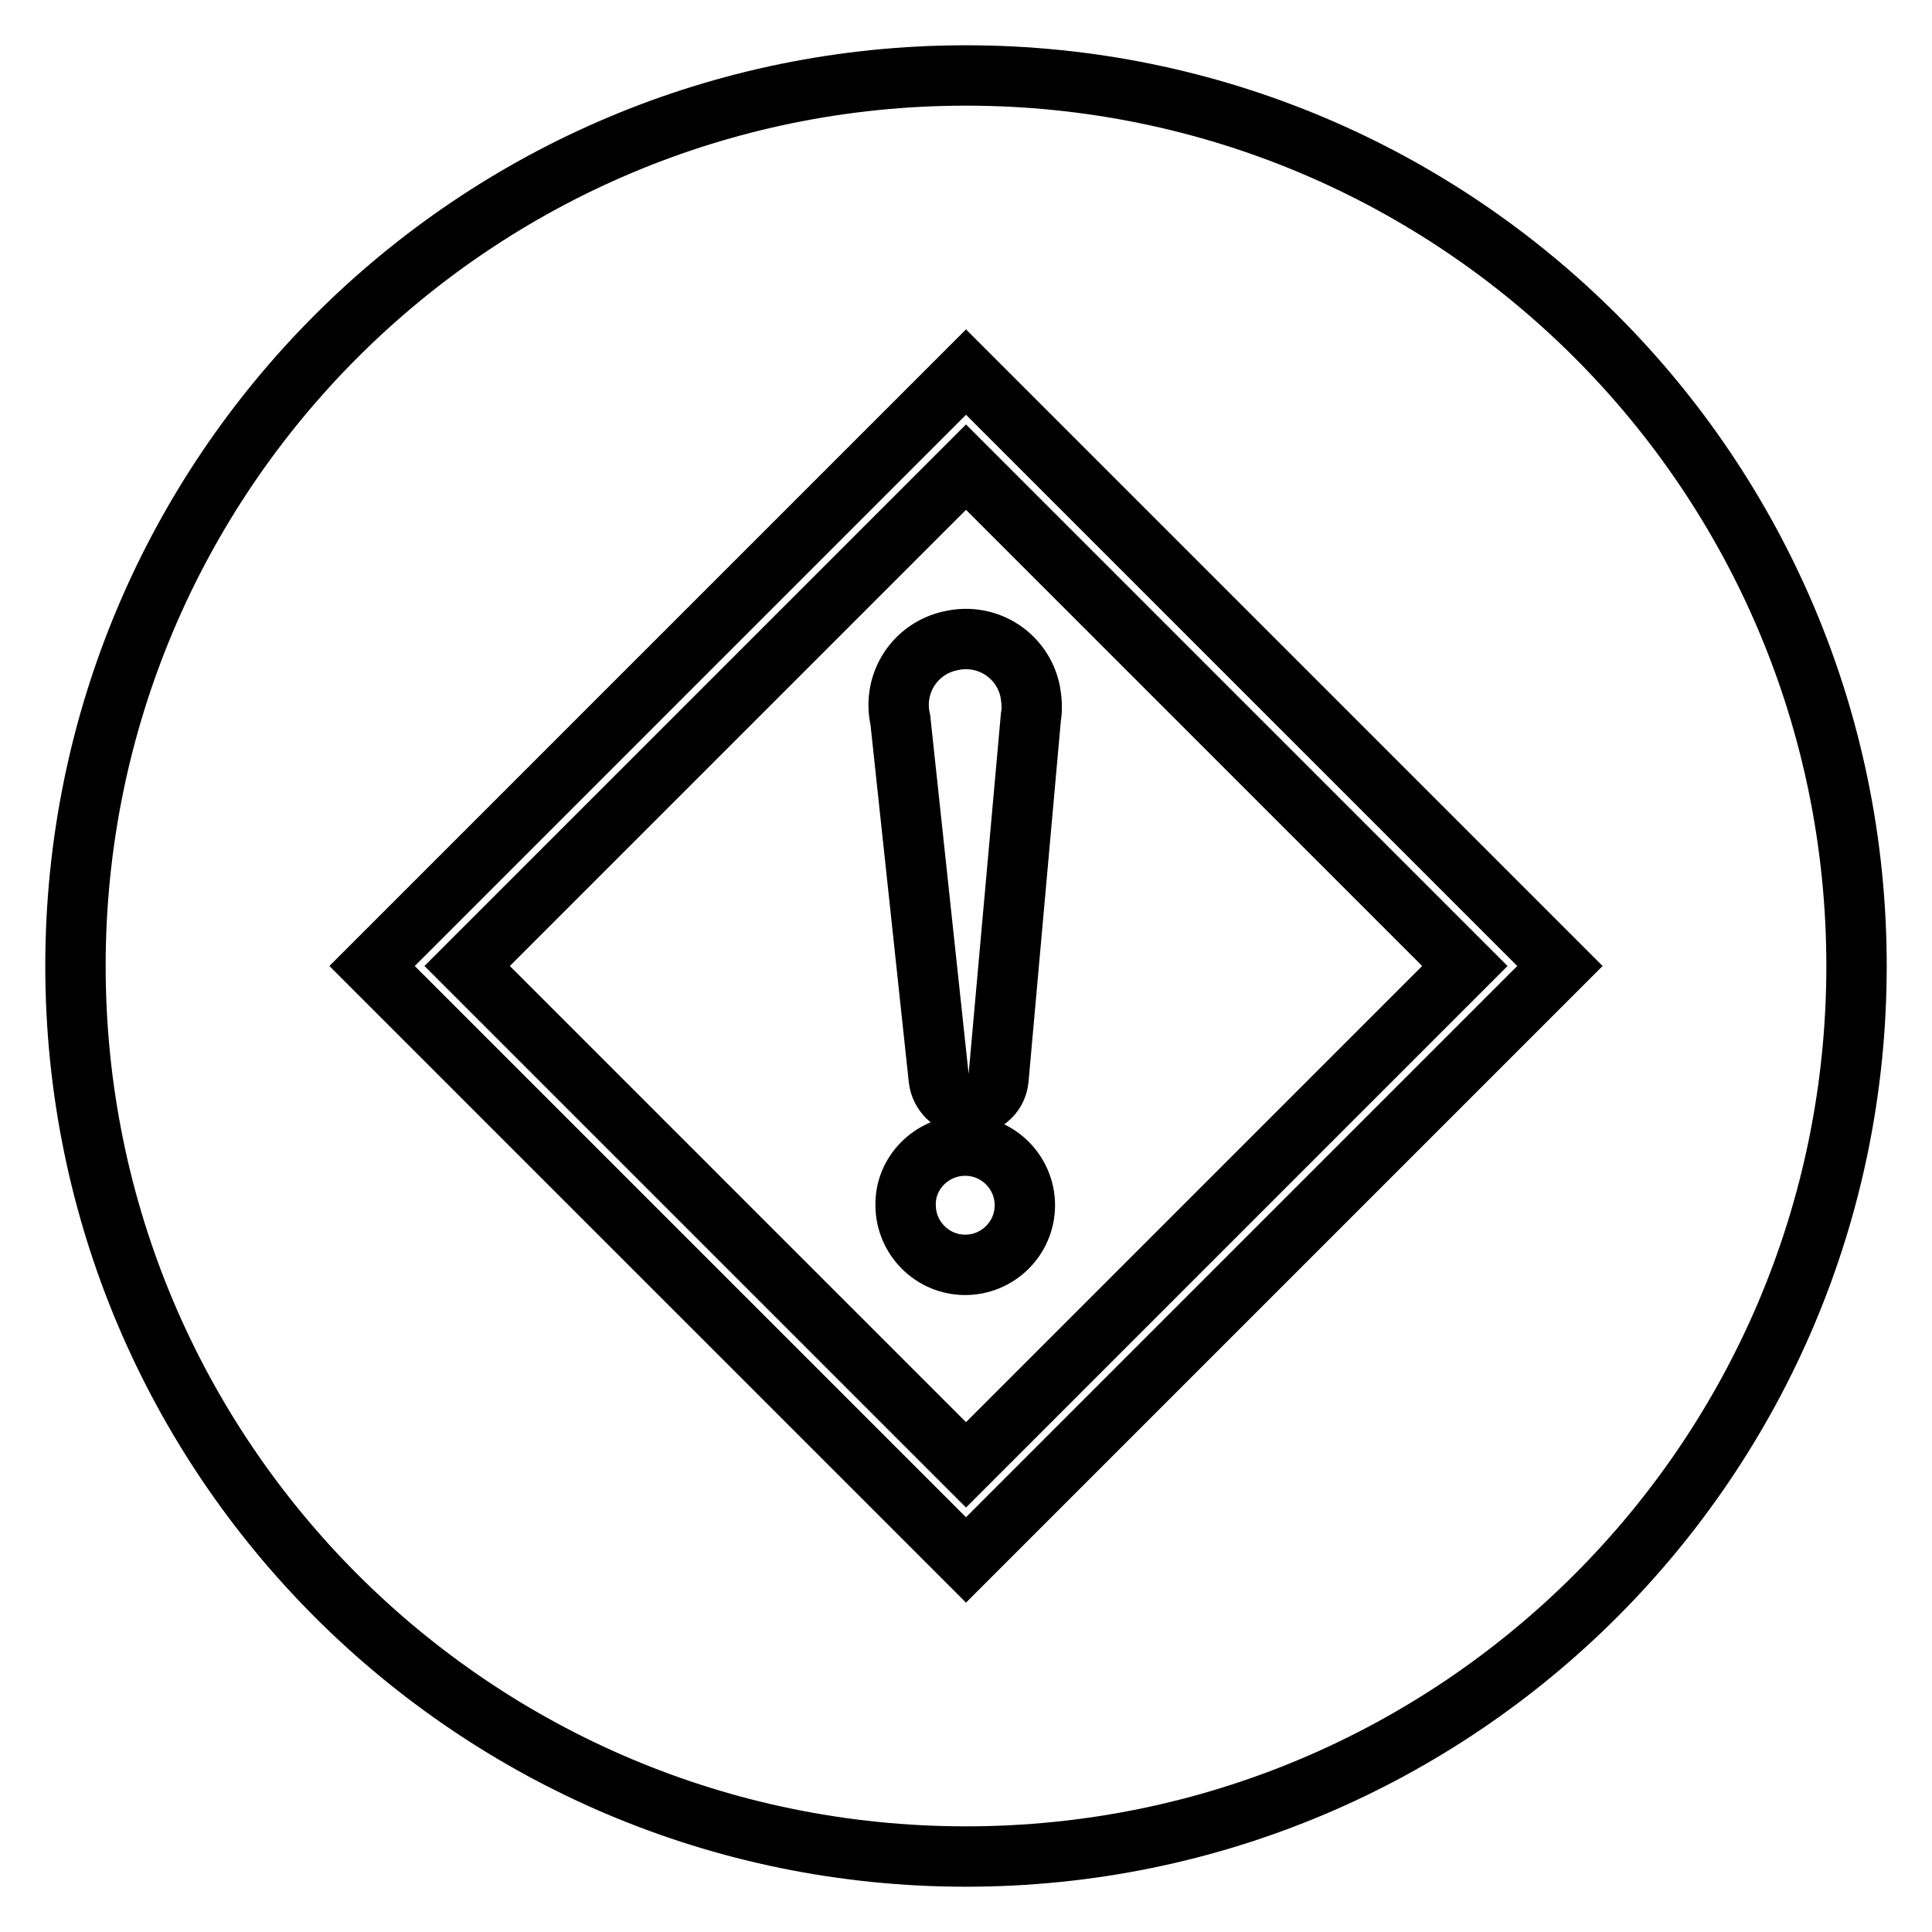 <?xml version="1.0" encoding="utf-8"?>
<!-- Svg Vector Icons : http://www.onlinewebfonts.com/icon -->
<!DOCTYPE svg PUBLIC "-//W3C//DTD SVG 1.1//EN" "http://www.w3.org/Graphics/SVG/1.1/DTD/svg11.dtd">
<svg version="1.1" xmlns="http://www.w3.org/2000/svg" xmlns:xlink="http://www.w3.org/1999/xlink" x="0px" y="0px" viewBox="0 0 256 256" enable-background="new 0 0 256 256" xml:space="preserve">
<g> <path stroke-width="8" fill-opacity="0" stroke="#000000"  d="M10,128c0,65.2,52.8,118,118,118c65.2,0,118-52.8,118-118c0-65.2-52.8-118-118-118C62.8,10,10,62.8,10,128z "/> <path stroke-width="8" fill-opacity="0" stroke="#000000"  d="M128,206.7L49.3,128L128,49.3l78.7,78.7L128,206.7z M61.9,128l66.1,66.1l66.1-66.1L128,61.9L61.9,128z  M136.6,95l-4.3,48h0c-0.2,2.2-2.2,3.7-4.4,3.5c-1.8-0.2-3.3-1.7-3.5-3.5h0l-5.1-47.6c-1.1-4.8,1.9-9.5,6.7-10.5 c4.8-1.1,9.5,1.9,10.5,6.7C136.7,92.7,136.8,93.9,136.6,95z M127.9,151.8c4.4,0,7.9,3.6,7.9,7.9c0,4.4-3.6,7.9-7.9,7.9 c-4.4,0-7.9-3.6-7.9-7.9c0,0,0,0,0,0C119.9,155.4,123.5,151.8,127.9,151.8C127.9,151.8,127.9,151.8,127.9,151.8z"/></g>
</svg>